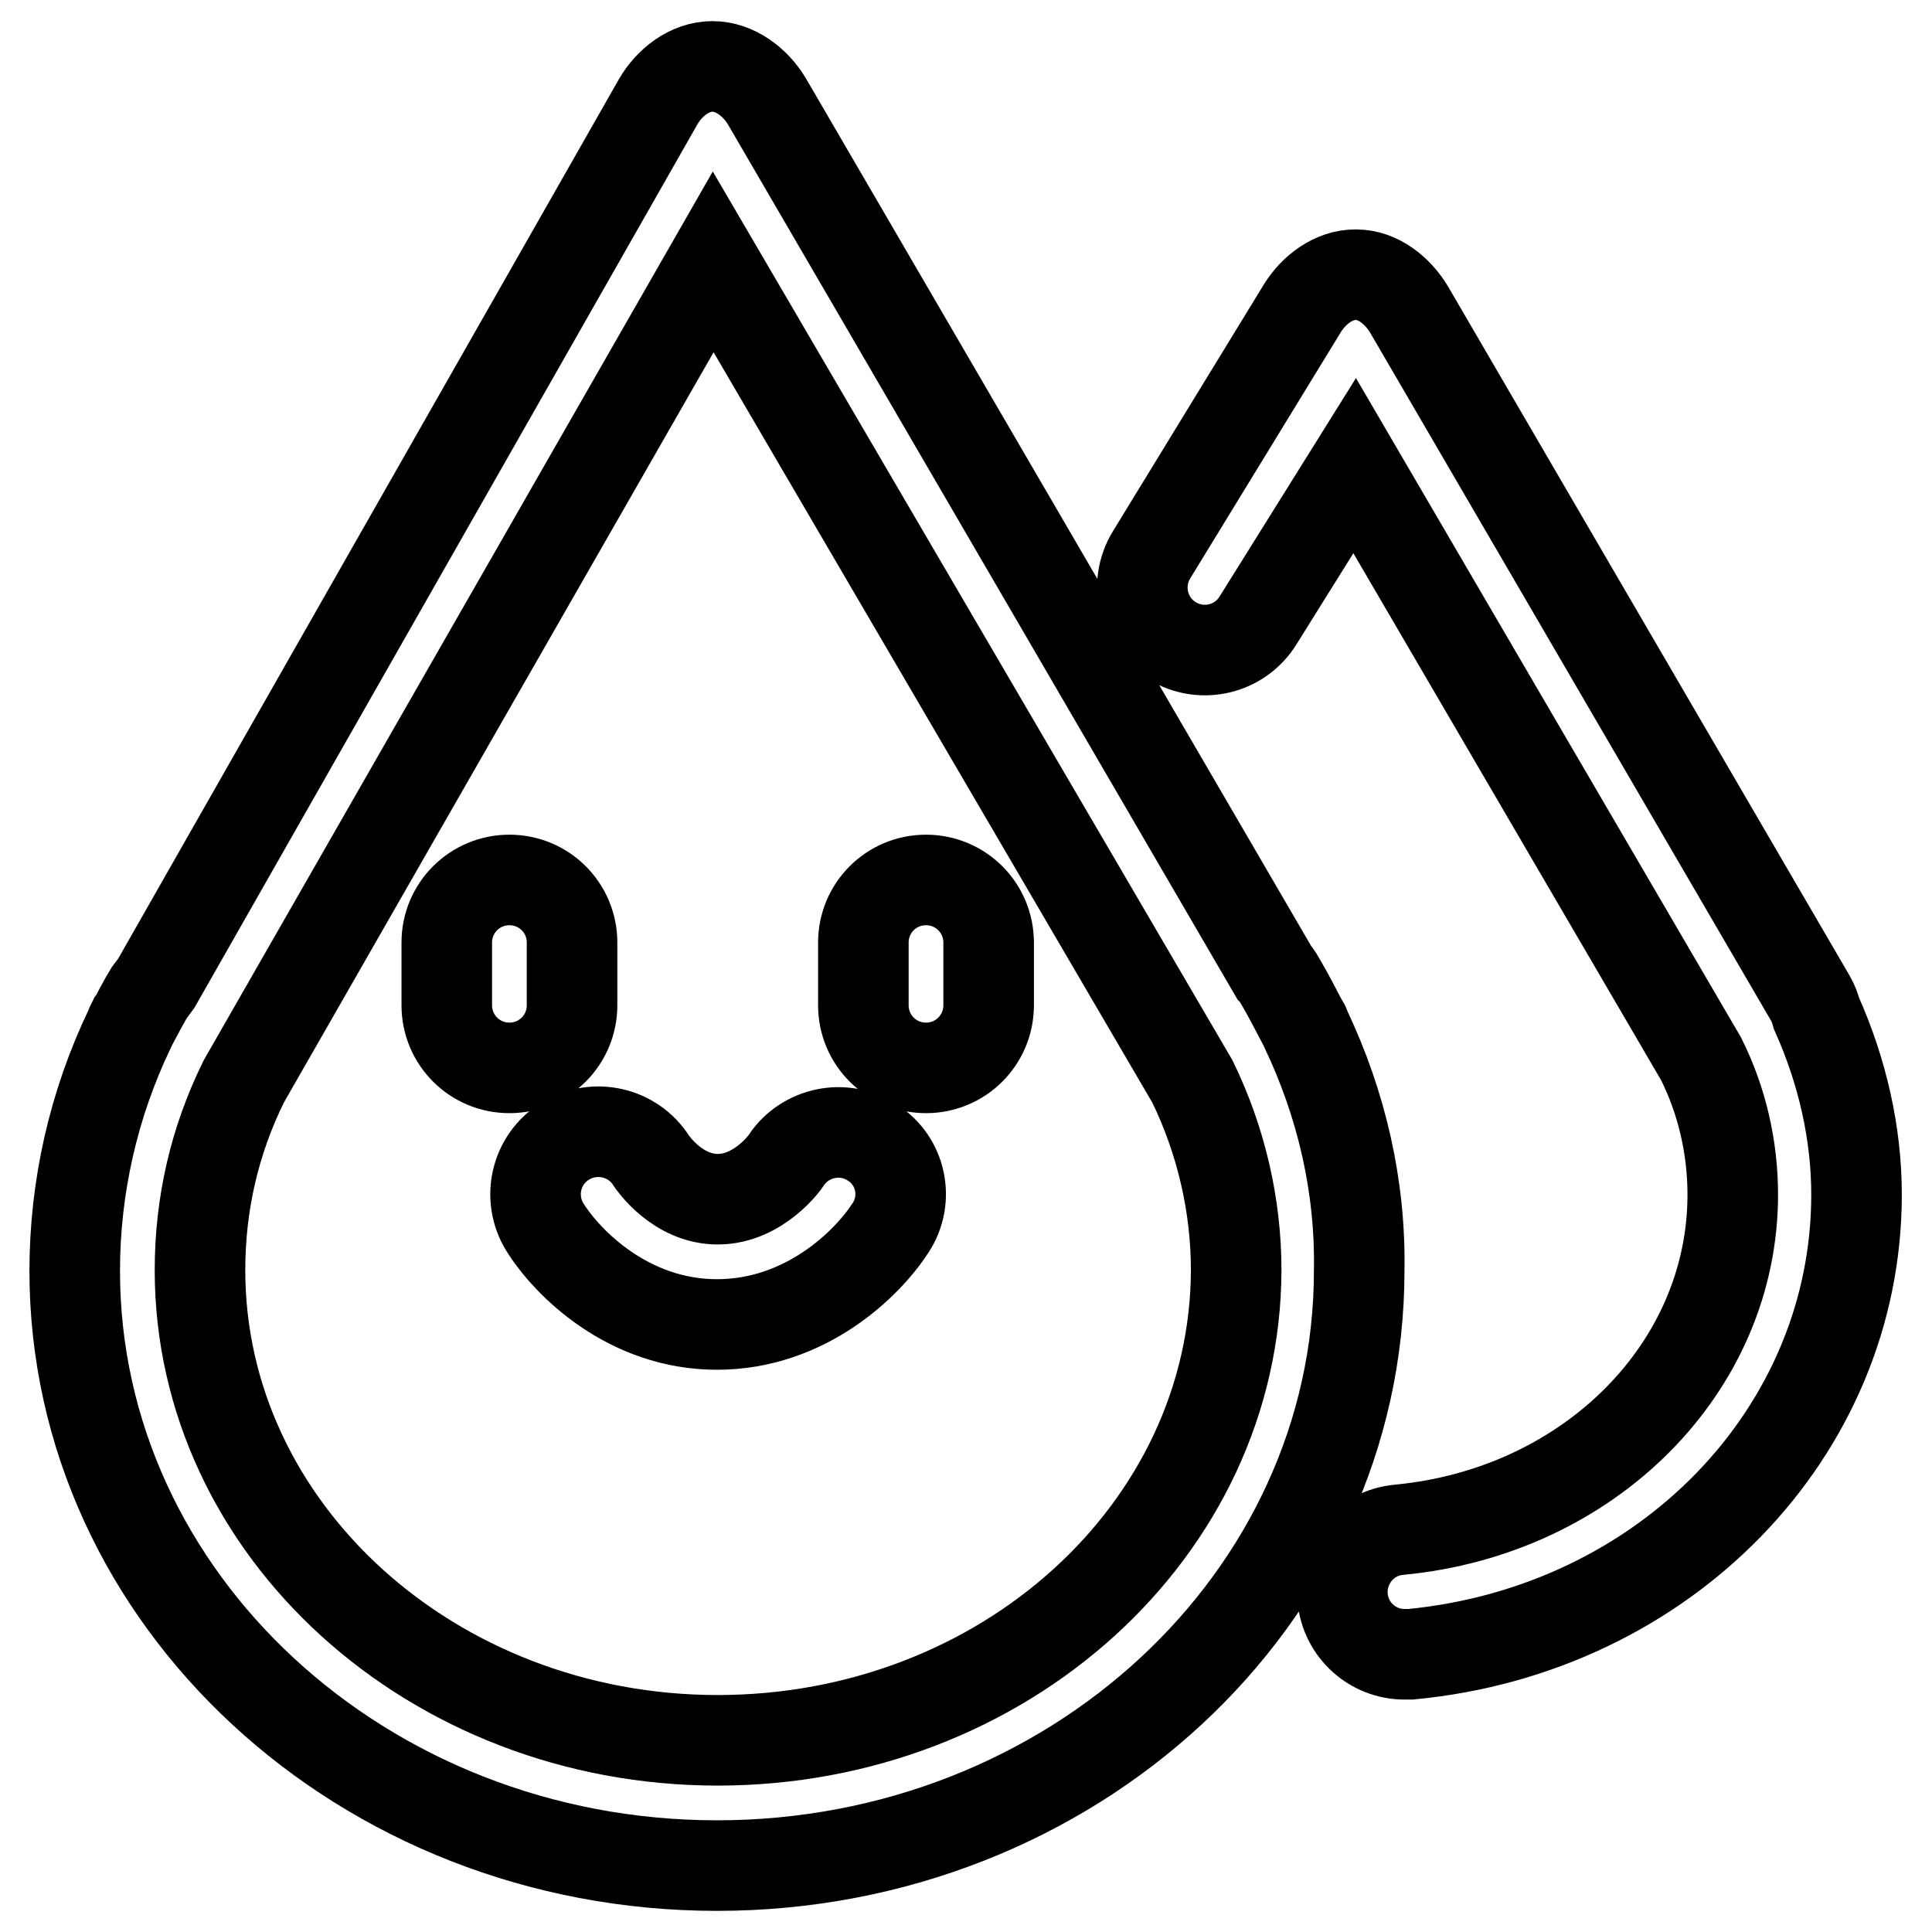 <?xml version="1.0" encoding="utf-8"?>
<!-- Svg Vector Icons : http://www.onlinewebfonts.com/icon -->
<!DOCTYPE svg PUBLIC "-//W3C//DTD SVG 1.1//EN" "http://www.w3.org/Graphics/SVG/1.1/DTD/svg11.dtd">
<svg version="1.1" xmlns="http://www.w3.org/2000/svg" xmlns:xlink="http://www.w3.org/1999/xlink" x="0px" y="0px" viewBox="0 0 256 256" enable-background="new 0 0 256 256" xml:space="preserve">
<g> <path stroke-width="12" fill-opacity="0" stroke="#000000"  d="M173,136.3c-0.1-0.3-0.2-0.6-0.4-0.8c-0.9-1.7-1.8-3.5-2.8-5.2c-0.3-0.5-0.6-1.1-1-1.5L101.6,13.4 c-1.5-2.5-4.2-4.6-7.2-4.6c0,0,0,0,0,0c-3,0-5.7,2.1-7.2,4.7L20.7,130.3c-0.3,0.4-0.6,0.8-0.9,1.2c-0.8,1.3-1.5,2.7-2.2,4l-0.1,0.1 c-0.1,0.2-0.2,0.4-0.3,0.7c-4.8,10-7.3,21-7.3,32.1c0,43.5,38.2,78.8,85.1,78.8c47,0,85.1-35.4,85.1-78.8 C180.3,157.3,177.8,146.4,173,136.3z M95.1,230.6c-37.8,0-68.6-27.9-68.6-62.3c0-8.7,1.9-17.1,5.8-25L94.5,34.7L158,143.3 c3.8,7.8,5.8,16.4,5.8,25C163.7,202.7,133,230.6,95.1,230.6z M240.7,134.3c-0.2-0.7-0.4-1.3-0.8-2L186.7,41c-1.5-2.5-4.1-4.6-7-4.6 c0,0-0.1,0-0.1,0c-2.9,0-5.5,2-7,4.4l-20,32.7c-2.4,3.9-1.2,9,2.7,11.4c3.9,2.4,9,1.2,11.4-2.7l12.8-20.5l45.9,78.6 c2.8,5.6,4.2,11.8,4.2,18c0,22.9-19,42-44.2,44.4c-4.6,0.4-7.9,4.5-7.5,9c0.4,4.3,4,7.5,8.2,7.5c0.3,0,0.5,0,0.8,0 c33.7-3.2,59.1-29.4,59.1-60.9C246,150.1,244.1,141.9,240.7,134.3z M67.5,116.6c-4.6,0-8.3,3.7-8.3,8.3v8.3c0,4.6,3.7,8.3,8.3,8.3 s8.3-3.7,8.3-8.3v-8.3C75.8,120.3,72.1,116.6,67.5,116.6z M122.7,116.6c-4.6,0-8.3,3.7-8.3,8.3v8.3c0,4.6,3.7,8.3,8.3,8.3 c4.6,0,8.3-3.7,8.3-8.3v-8.3C131,120.3,127.3,116.6,122.7,116.6z M115.6,151.4c-3.8-2.5-8.9-1.4-11.4,2.3c0,0.1-3.6,5.2-9.1,5.2 c-5.3,0-8.6-4.8-8.8-5.1c-2.4-3.8-7.5-5-11.4-2.6c-3.9,2.4-5.1,7.5-2.7,11.4c3,4.8,11.1,12.9,22.8,12.9c11.7,0,19.9-8,23-12.8 C120.5,158.9,119.4,153.8,115.6,151.4z"/></g>
</svg>